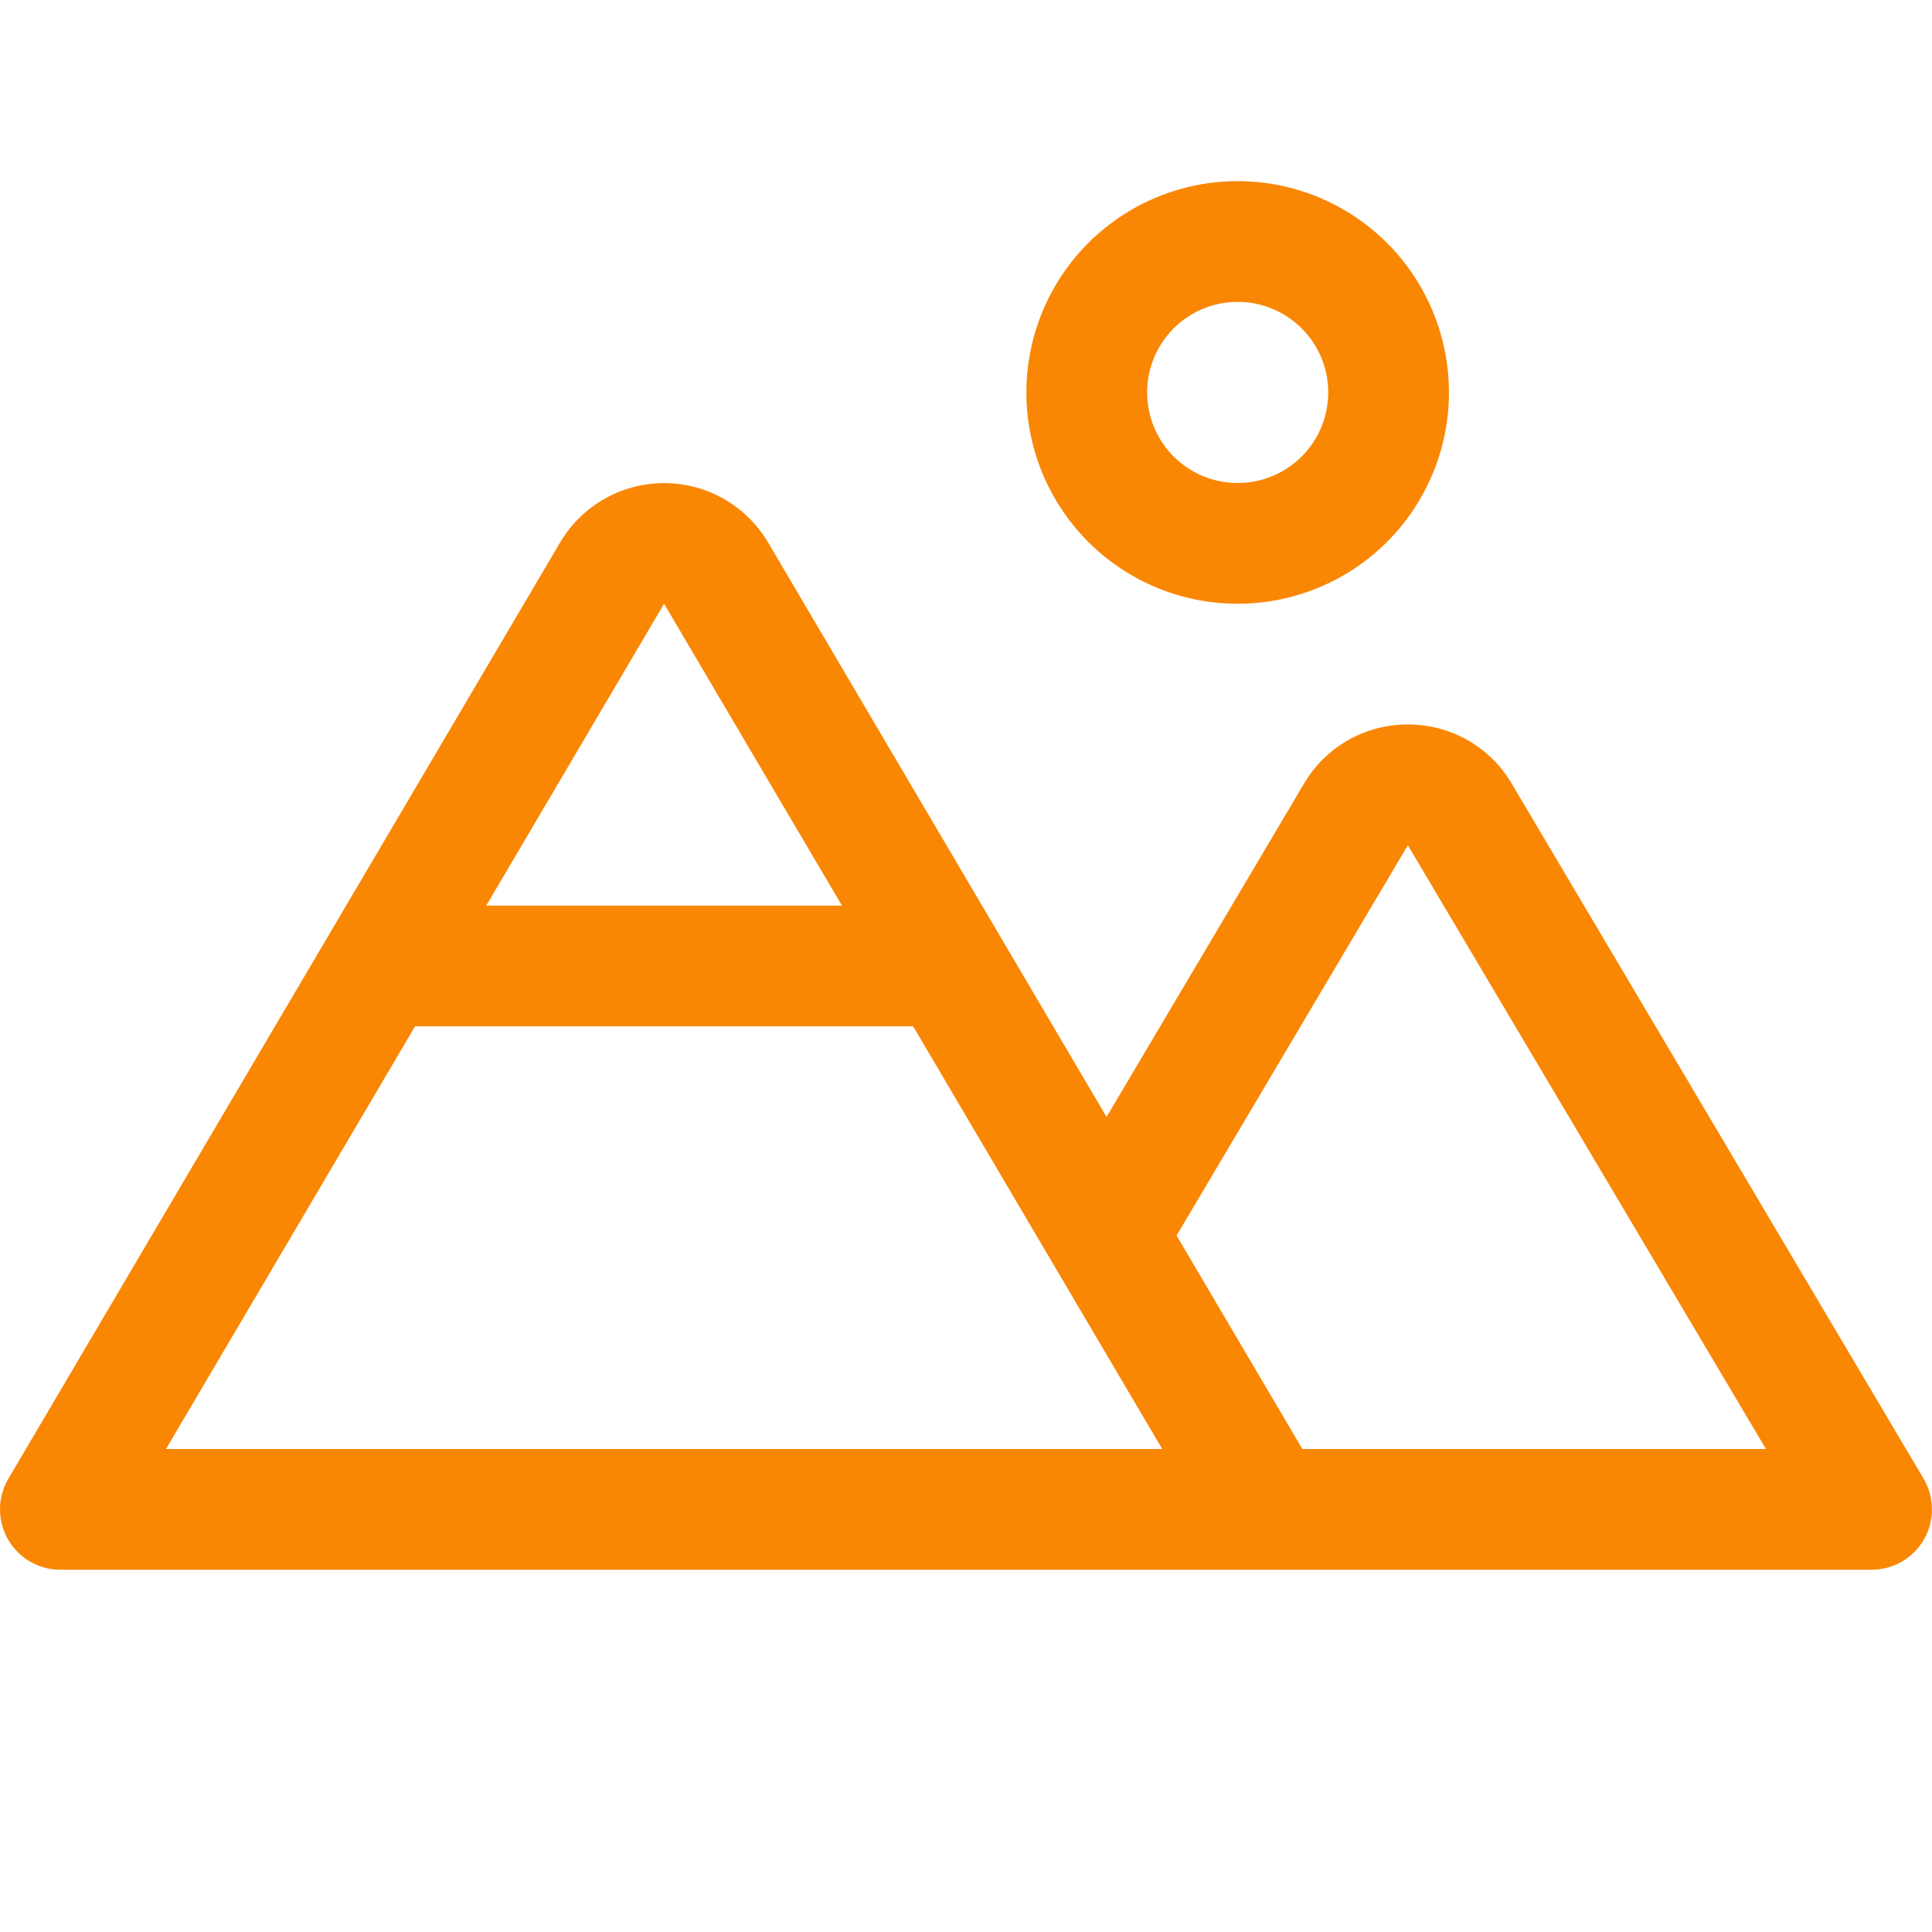 <?xml version="1.0" encoding="UTF-8"?> <svg xmlns="http://www.w3.org/2000/svg" width="40" height="40" viewBox="0 0 40 40" fill="none"><path d="M25.625 12.5C26.49 12.5 27.336 12.243 28.055 11.763C28.775 11.282 29.335 10.599 29.666 9.799C29.998 9 30.084 8.12 29.915 7.271C29.747 6.423 29.33 5.643 28.718 5.031C28.106 4.42 27.327 4.003 26.478 3.834C25.629 3.665 24.75 3.752 23.95 4.083C23.151 4.414 22.468 4.975 21.987 5.694C21.506 6.414 21.25 7.26 21.25 8.125C21.25 9.285 21.71 10.398 22.531 11.219C23.351 12.039 24.464 12.5 25.625 12.5ZM25.625 6.25C25.995 6.25 26.358 6.36 26.666 6.566C26.974 6.772 27.215 7.065 27.357 7.407C27.499 7.75 27.536 8.127 27.463 8.491C27.391 8.855 27.212 9.189 26.95 9.451C26.688 9.713 26.354 9.892 25.99 9.964C25.627 10.036 25.25 9.999 24.907 9.857C24.564 9.715 24.271 9.475 24.066 9.167C23.86 8.858 23.75 8.496 23.75 8.125C23.75 7.628 23.947 7.151 24.299 6.799C24.65 6.448 25.127 6.25 25.625 6.25ZM39.825 30.613L31.299 16.225C31.08 15.85 30.765 15.54 30.387 15.325C30.01 15.11 29.582 14.998 29.148 15C28.714 14.998 28.286 15.11 27.909 15.325C27.532 15.54 27.217 15.85 26.998 16.225L22.91 23.125L15.904 11.234C15.683 10.859 15.368 10.548 14.991 10.332C14.613 10.116 14.185 10.002 13.749 10.002C13.314 10.002 12.886 10.116 12.508 10.332C12.13 10.548 11.816 10.859 11.595 11.234L0.173 30.616C0.061 30.805 0.001 31.021 2.73322e-05 31.242C-0.001 31.462 0.055 31.679 0.165 31.87C0.274 32.061 0.432 32.22 0.622 32.331C0.813 32.442 1.029 32.5 1.25 32.5H38.749C38.97 32.5 39.187 32.441 39.378 32.331C39.568 32.22 39.726 32.06 39.836 31.869C39.945 31.677 40.001 31.46 39.999 31.239C39.997 31.018 39.937 30.802 39.825 30.613ZM13.749 12.5L17.432 18.75H10.067L13.749 12.5ZM3.437 30L8.593 21.25H18.906L21.834 26.219L24.062 30H3.437ZM26.964 30L24.36 25.581L29.148 17.5L36.562 30H26.964Z" fill="#F98704"></path></svg> 